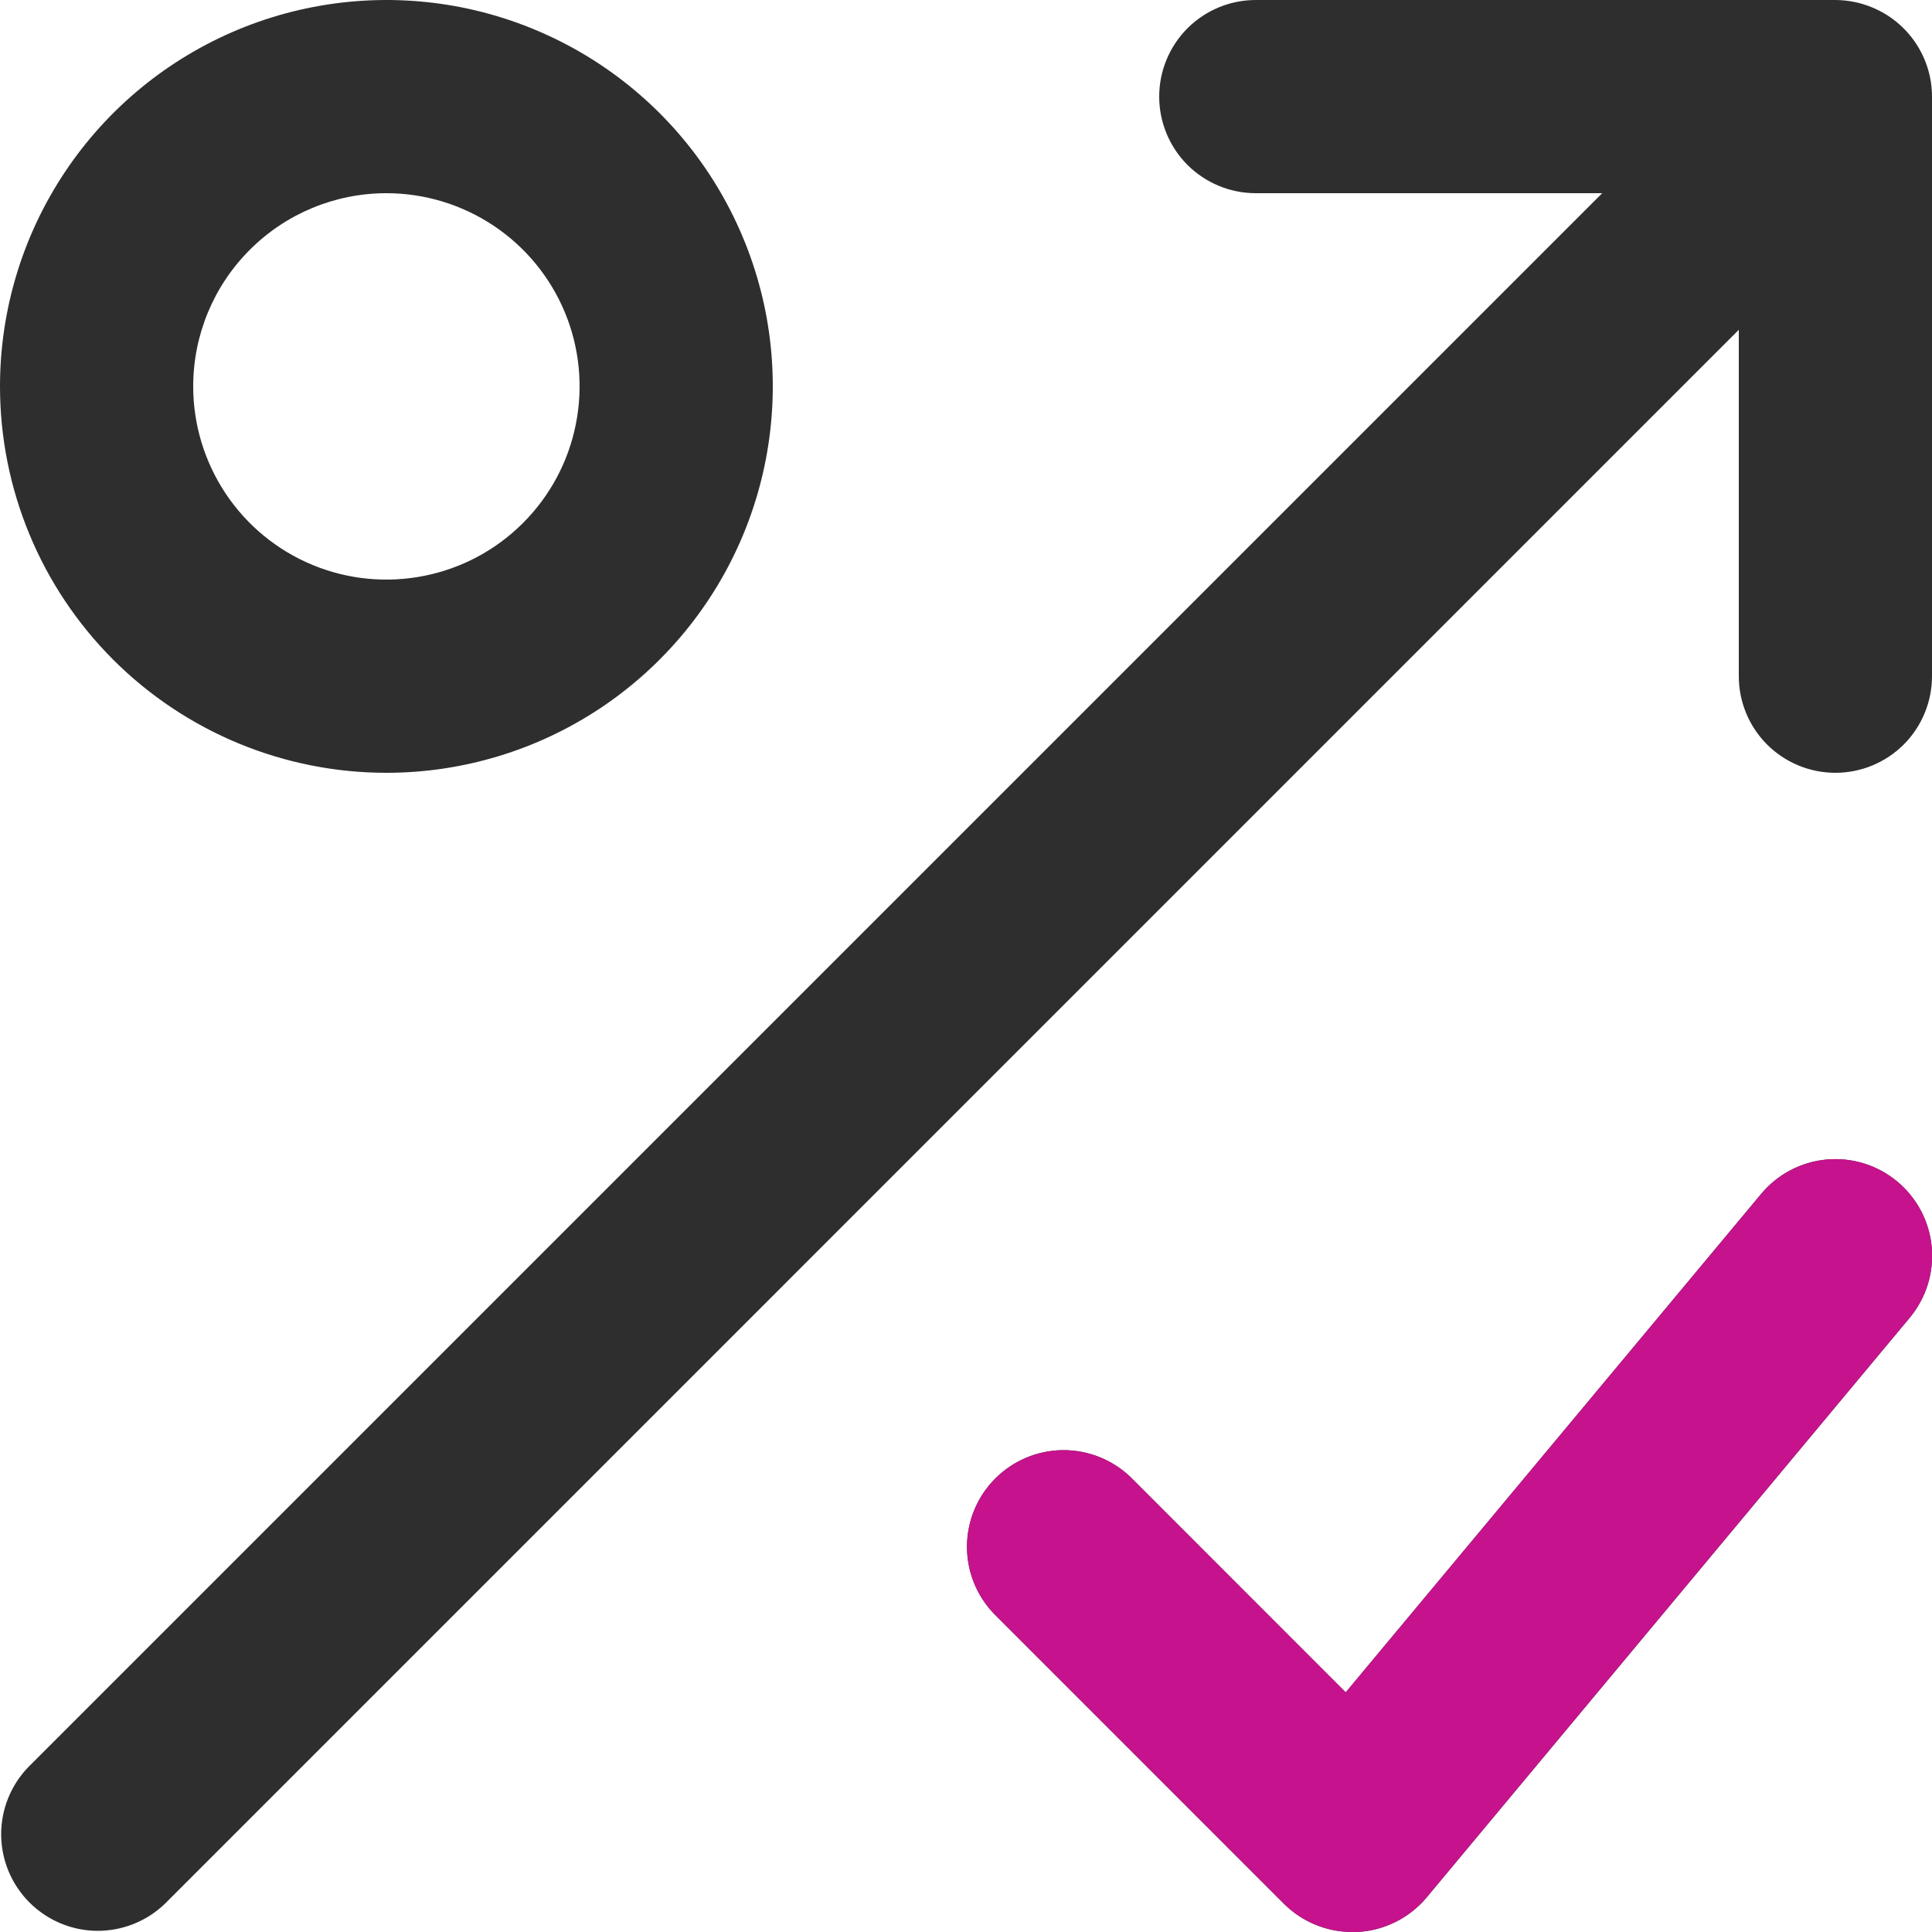 <?xml version="1.0" encoding="UTF-8"?> <svg xmlns="http://www.w3.org/2000/svg" width="30" height="30" viewBox="0 0 30 30" fill="none"><path d="M0.44 27.439L24.879 3H19.5C19.102 3 18.721 2.842 18.439 2.561C18.158 2.279 18 1.898 18 1.5C18 1.102 18.158 0.721 18.439 0.439C18.721 0.158 19.102 2.52454e-06 19.5 2.52454e-06H28.5C28.697 0.001 28.891 0.04 29.073 0.116C29.347 0.229 29.581 0.421 29.746 0.667C29.911 0.914 30 1.203 30 1.5V10.5C30 10.898 29.842 11.279 29.561 11.561C29.279 11.842 28.898 12 28.5 12C28.102 12 27.721 11.842 27.439 11.561C27.158 11.279 27 10.898 27 10.5V5.121L2.561 29.561C2.278 29.834 1.899 29.985 1.505 29.982C1.112 29.978 0.736 29.82 0.458 29.542C0.18 29.264 0.022 28.888 0.018 28.495C0.015 28.101 0.166 27.722 0.44 27.439ZM0 6C0 4.813 0.352 3.653 1.011 2.667C1.67 1.68 2.608 0.911 3.704 0.457C4.8 0.003 6.007 -0.116 7.171 0.115C8.334 0.347 9.404 0.918 10.243 1.757C11.082 2.596 11.653 3.666 11.885 4.829C12.116 5.993 11.997 7.2 11.543 8.296C11.089 9.392 10.32 10.329 9.333 10.989C8.347 11.648 7.187 12 6 12C4.409 12 2.883 11.368 1.757 10.243C0.632 9.117 0 7.591 0 6ZM3 6C3 6.593 3.176 7.173 3.506 7.667C3.835 8.16 4.304 8.545 4.852 8.772C5.4 8.999 6.003 9.058 6.585 8.942C7.167 8.827 7.702 8.541 8.121 8.121C8.541 7.702 8.827 7.167 8.942 6.585C9.058 6.003 8.999 5.4 8.772 4.852C8.545 4.304 8.16 3.835 7.667 3.506C7.173 3.176 6.593 3 6 3C5.204 3 4.441 3.316 3.879 3.879C3.316 4.441 3 5.204 3 6ZM29.462 18.348C29.31 18.221 29.135 18.126 28.947 18.067C28.759 18.009 28.561 17.987 28.364 18.005C28.168 18.023 27.977 18.079 27.802 18.171C27.627 18.263 27.473 18.388 27.346 18.54L20.896 26.279L17.558 22.939C17.275 22.666 16.896 22.515 16.502 22.518C16.109 22.522 15.733 22.68 15.455 22.958C15.177 23.236 15.019 23.612 15.015 24.005C15.012 24.399 15.163 24.778 15.437 25.061L19.936 29.561C20.076 29.7 20.242 29.811 20.424 29.886C20.607 29.962 20.802 30 21 30H21.067C21.276 29.991 21.48 29.938 21.667 29.845C21.854 29.753 22.02 29.622 22.154 29.462L29.654 20.462C29.78 20.31 29.875 20.135 29.934 19.947C29.992 19.759 30.013 19.561 29.995 19.365C29.978 19.169 29.921 18.978 29.83 18.803C29.738 18.629 29.613 18.474 29.462 18.348Z" fill="#2E2E2E"></path><path d="M28.947 18.067C29.136 18.126 29.31 18.221 29.462 18.348C29.613 18.474 29.738 18.629 29.83 18.803C29.922 18.978 29.978 19.169 29.996 19.365C30.014 19.561 29.992 19.759 29.934 19.947C29.875 20.135 29.78 20.31 29.654 20.461L22.154 29.461C22.02 29.622 21.855 29.753 21.668 29.845C21.48 29.938 21.276 29.991 21.068 30H21C20.803 30 20.607 29.962 20.425 29.886C20.242 29.811 20.076 29.7 19.937 29.56L15.437 25.06C15.164 24.777 15.012 24.399 15.016 24.005C15.019 23.612 15.177 23.236 15.455 22.958C15.733 22.68 16.109 22.522 16.503 22.518C16.896 22.515 17.275 22.666 17.558 22.939L20.897 26.278L27.347 18.54C27.473 18.388 27.628 18.263 27.802 18.171C27.977 18.079 28.168 18.023 28.364 18.005C28.561 17.987 28.759 18.008 28.947 18.067Z" fill="#C6128C"></path></svg> 